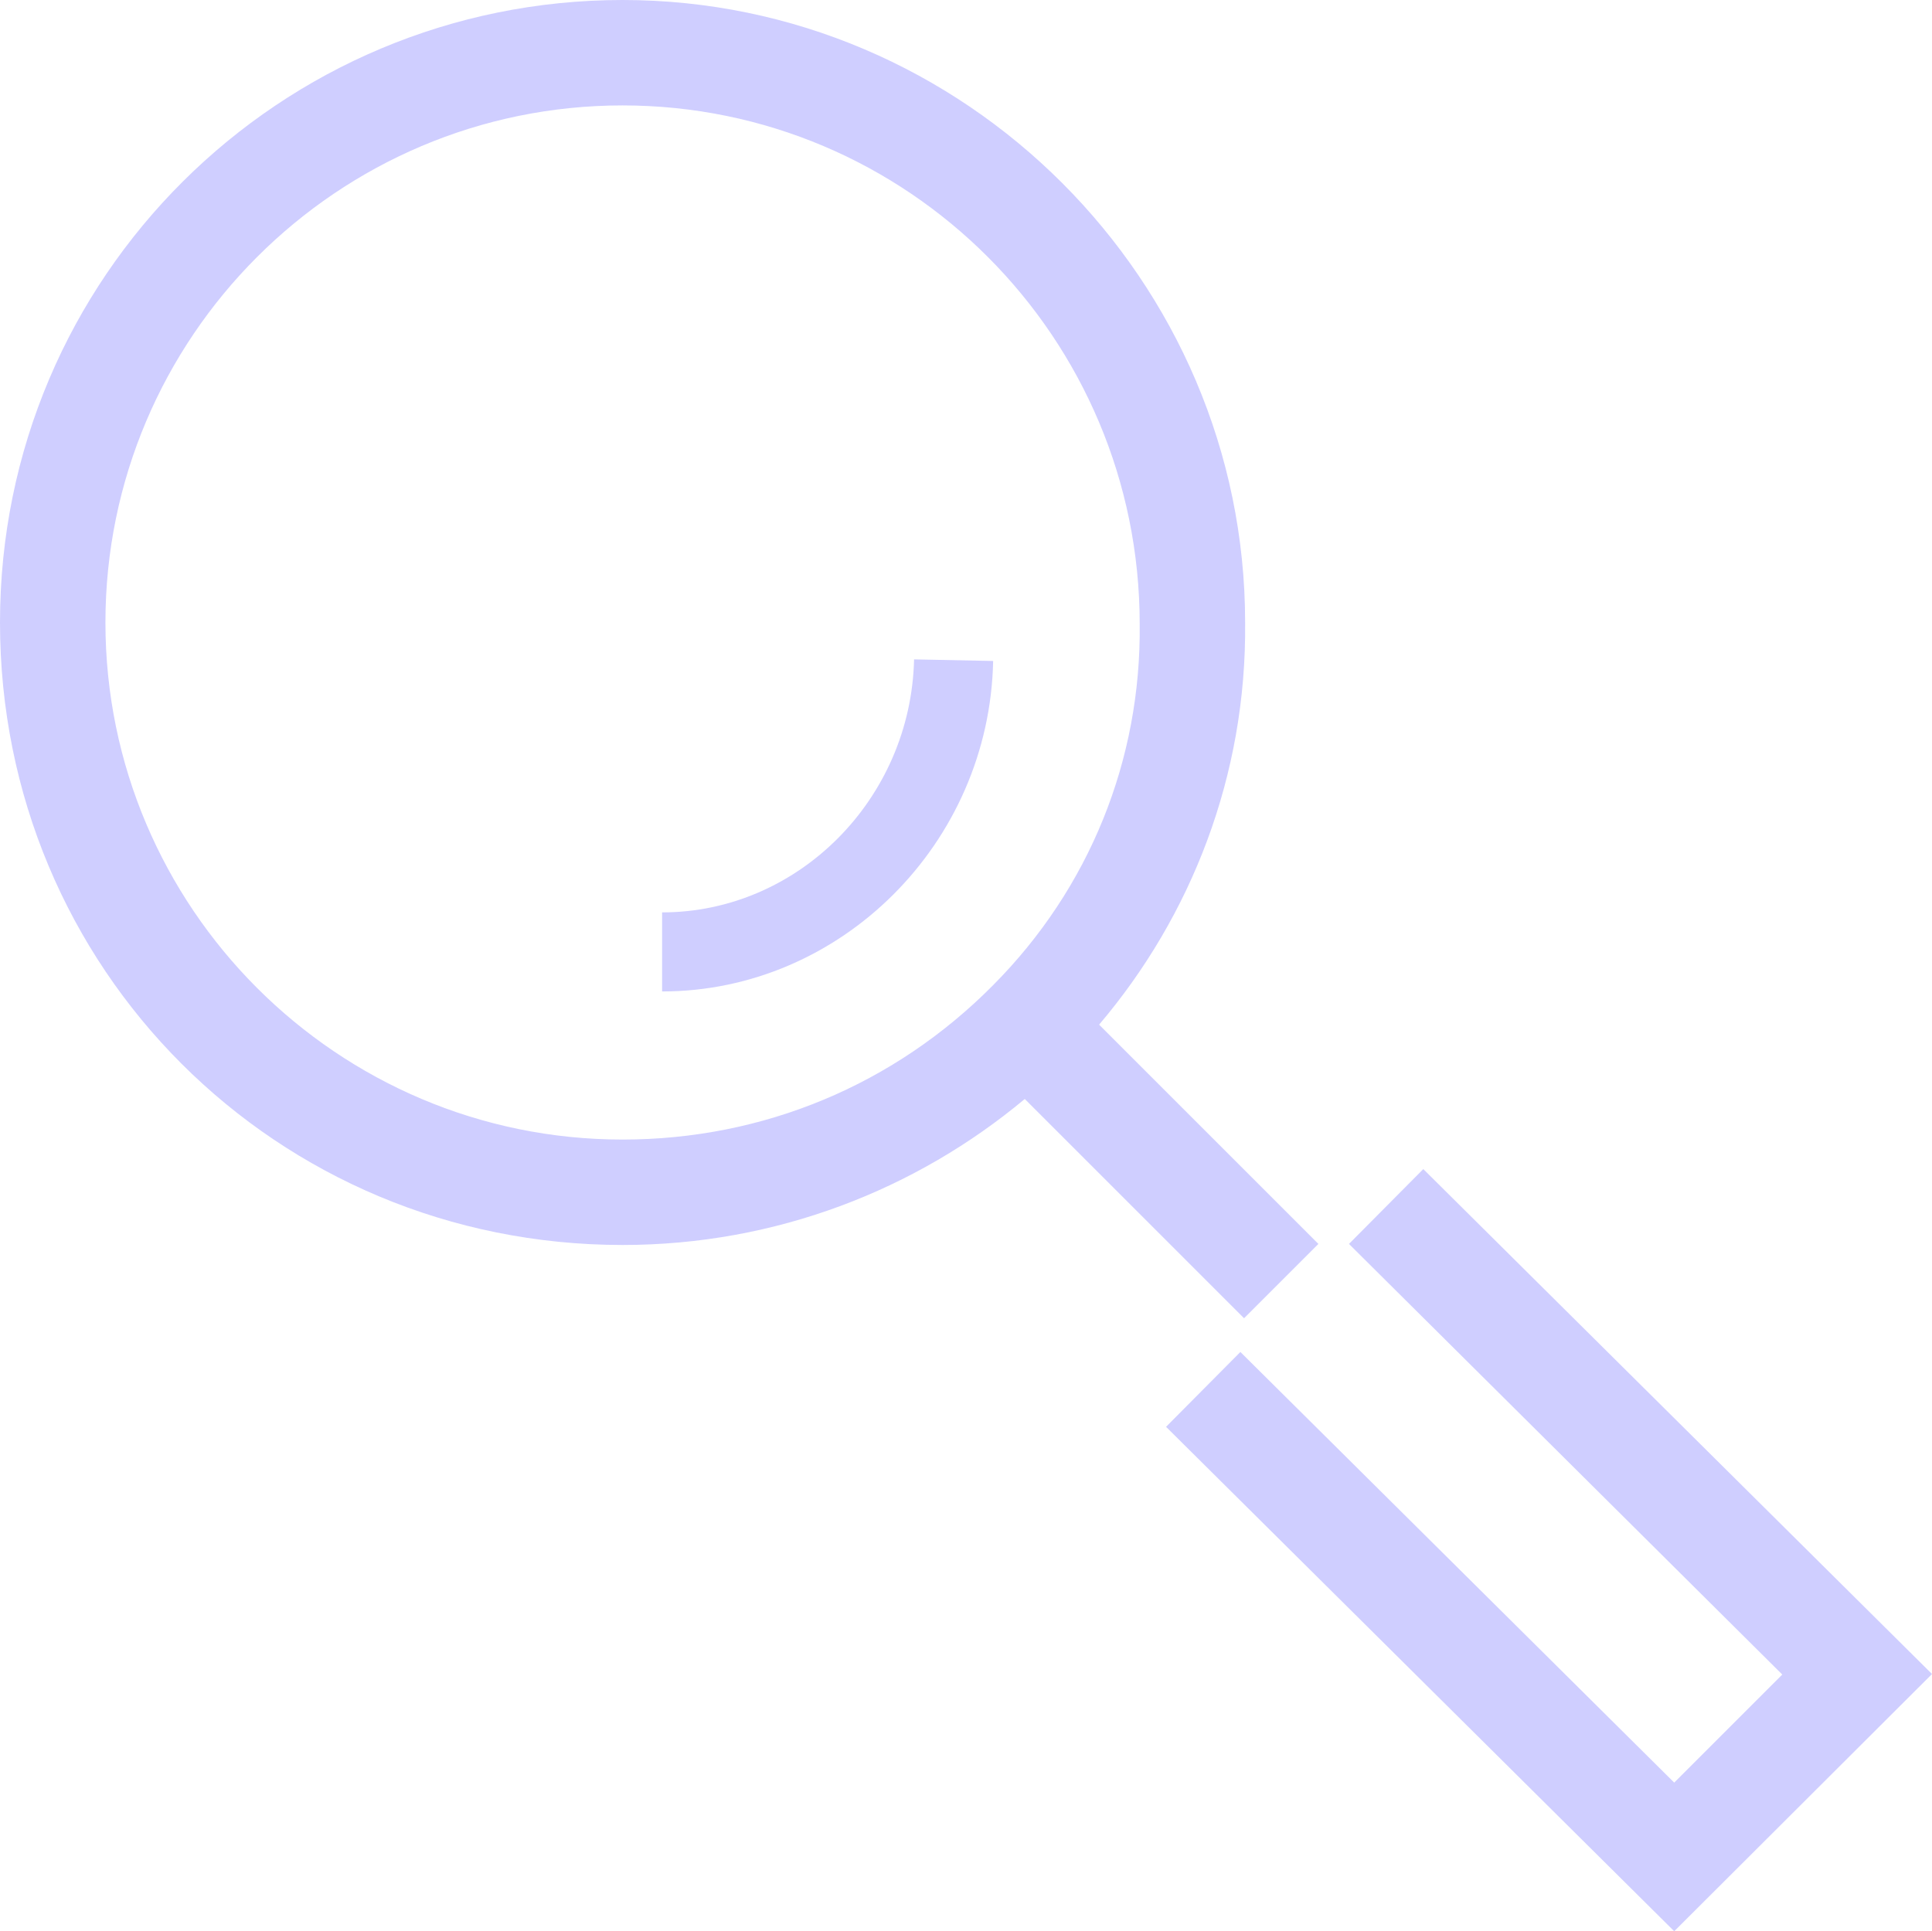 <?xml version="1.0" encoding="UTF-8"?>
<svg id="Layer_1" data-name="Layer 1" xmlns="http://www.w3.org/2000/svg" xmlns:xlink="http://www.w3.org/1999/xlink" viewBox="0 0 36.65 36.64">
  <defs>
    <style>
      .cls-1 {
        fill: none;
      }

      .cls-1, .cls-2 {
        stroke-width: 0px;
      }

      .cls-3 {
        clip-path: url(#clippath);
      }

      .cls-2 {
        fill: #cfceff;
      }
    </style>
    <clipPath id="clippath">
      <rect class="cls-1" y="0" width="36.65" height="36.64"/>
    </clipPath>
  </defs>
  <g class="cls-3">
    <g>
      <path class="cls-2" d="M12.56,17.31v1.5c3.39,0,6.21-2.81,6.28-6.27l-1.5-.03c-.06,2.65-2.2,4.8-4.78,4.8"/>
      <polygon class="cls-2" points="27 22.18 25.59 23.6 33.81 31.77 31.76 33.82 23.53 25.65 22.12 27.07 31.76 36.64 36.65 31.76 27 22.18"/>
      <path class="cls-2" d="M23.6,25.01l1.41-1.41-4.16-4.16c1.75-2.06,2.8-4.73,2.77-7.63C23.62,5.32,18.3,0,11.81,0S0,5.24,0,11.81s5.24,11.81,11.81,11.81c2.91,0,5.57-1.05,7.63-2.77l4.16,4.16ZM2,11.81C2,6.4,6.4,2,11.81,2s9.81,4.4,9.81,9.84c.03,2.57-.95,5.01-2.78,6.85-1.87,1.89-4.36,2.93-7.03,2.93-5.41,0-9.81-4.4-9.81-9.81"/>
    </g>
  </g>
</svg>